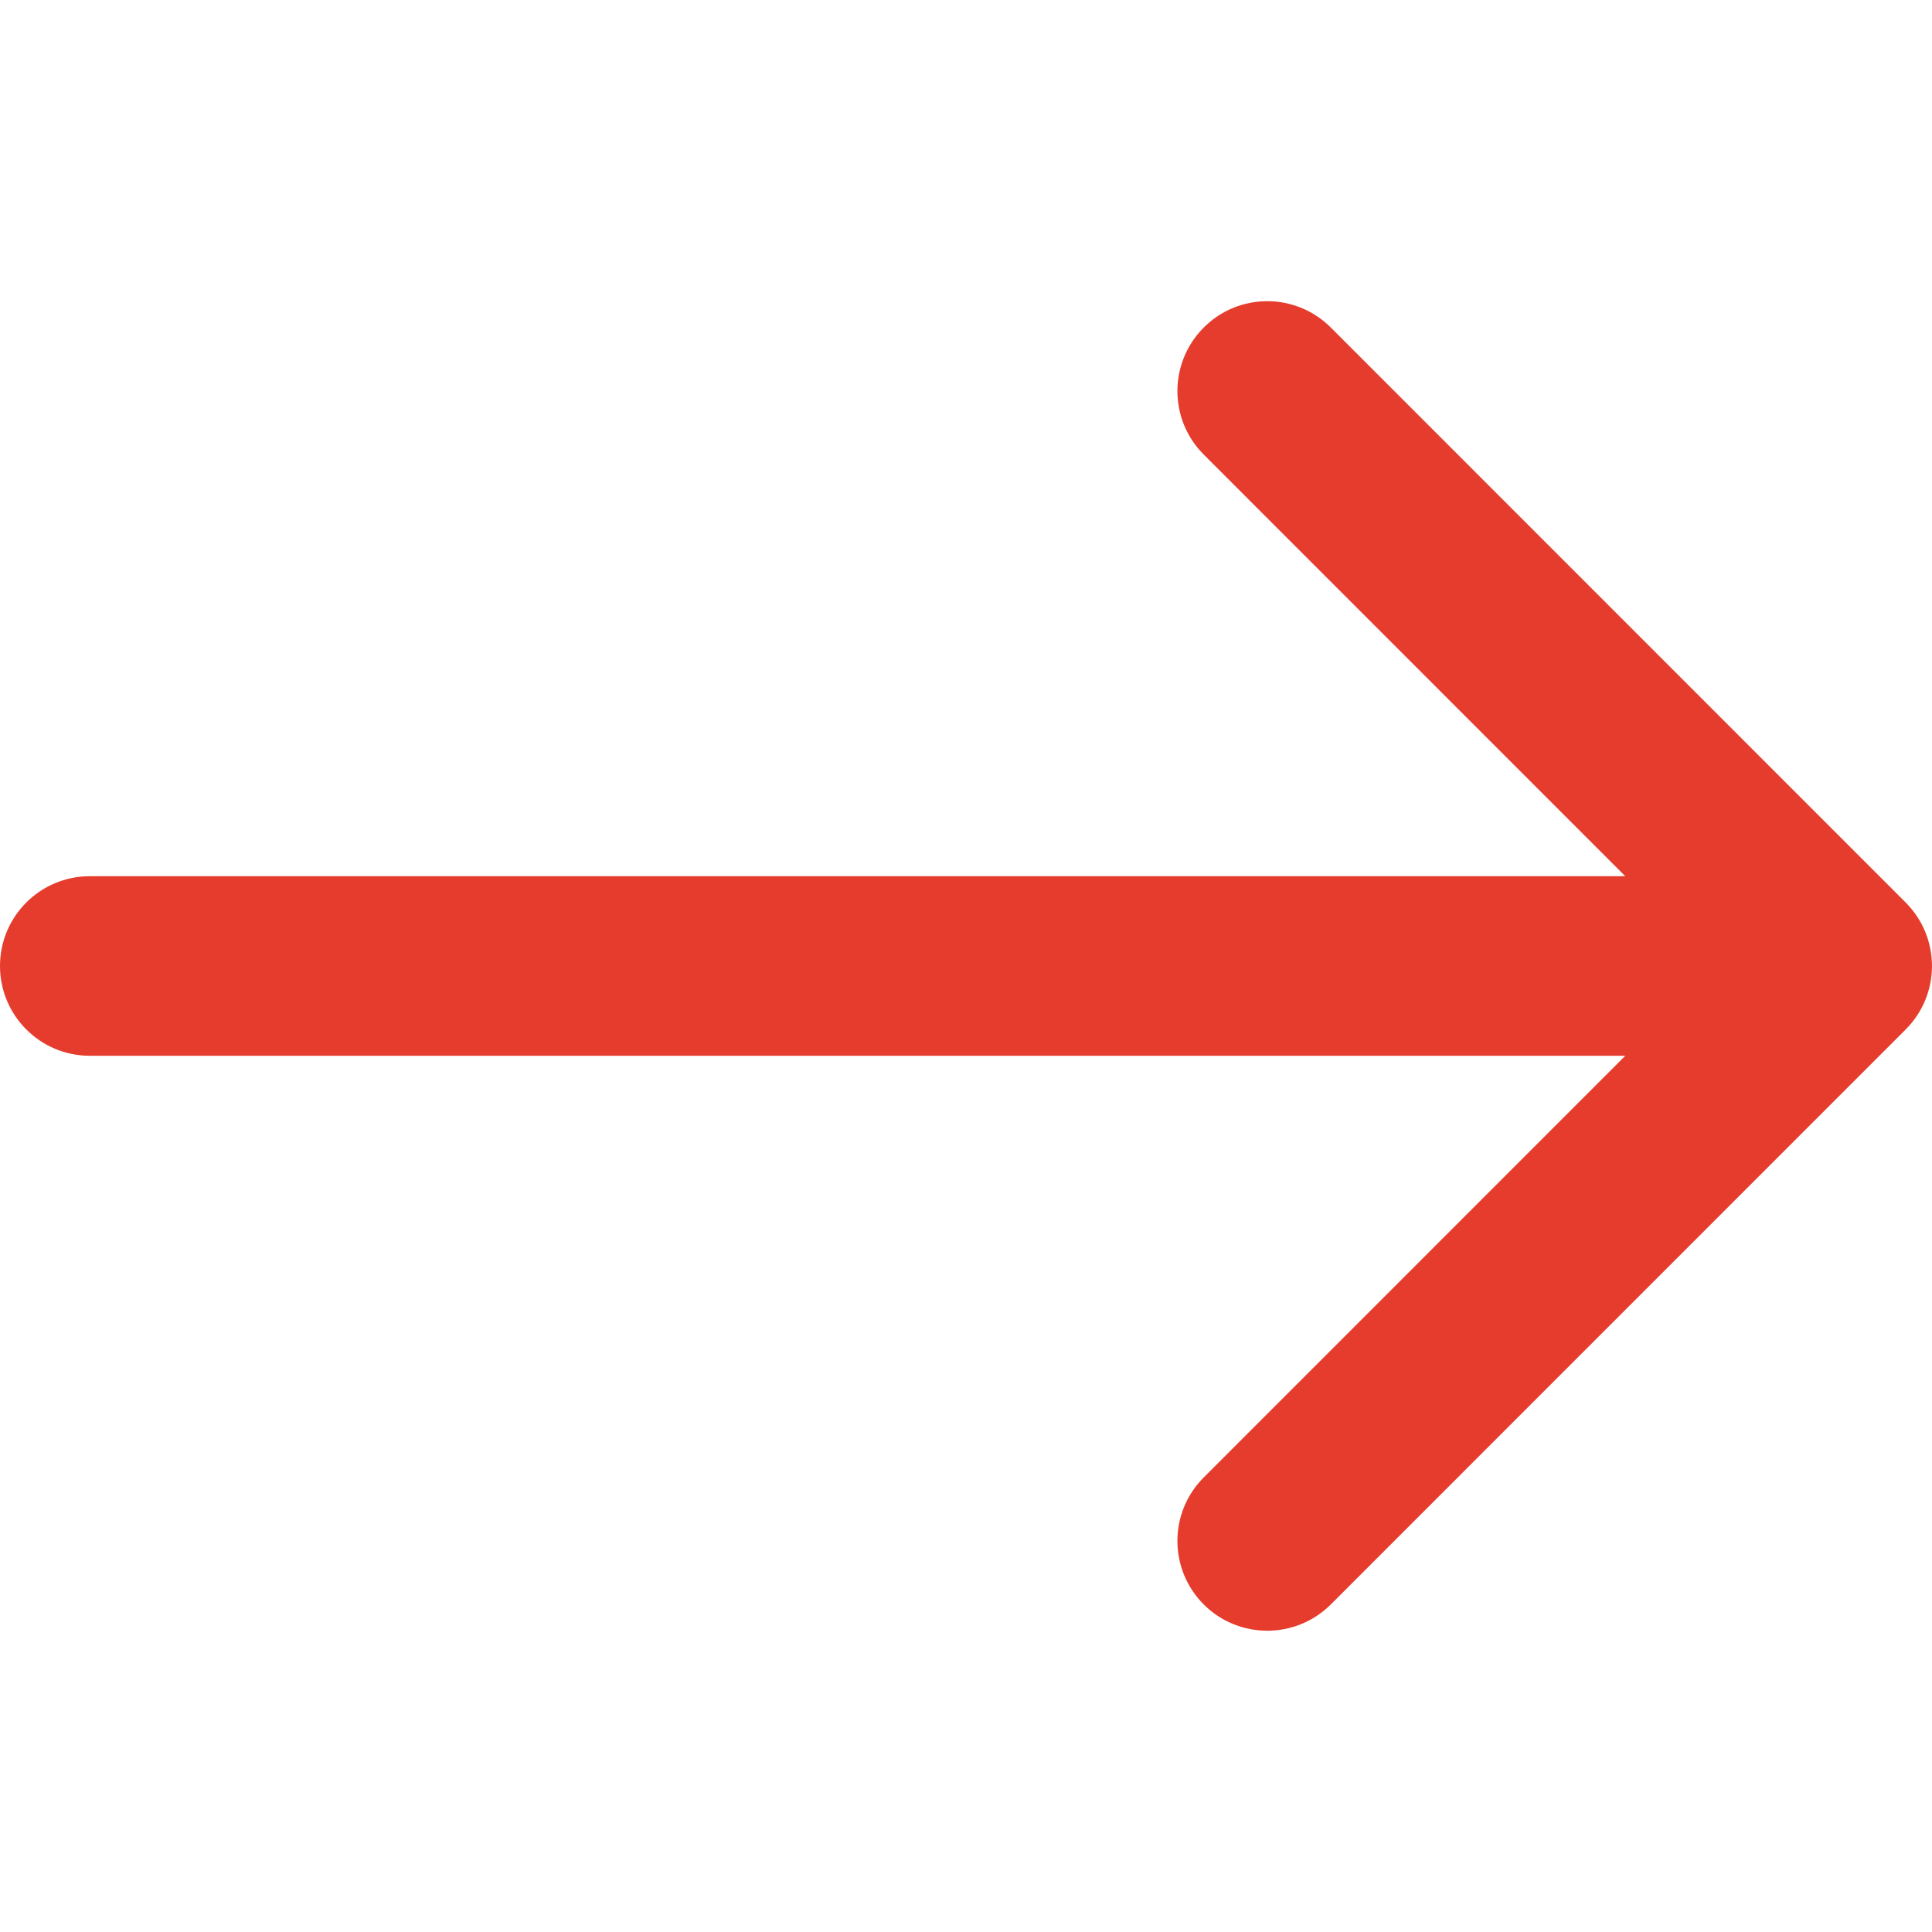 <svg width="17" height="17" viewBox="0 0 17 17" fill="none" xmlns="http://www.w3.org/2000/svg">
<g clip-path="url(#clip0)">
<path d="M16.768 7.941L11.71 2.882C11.401 2.573 10.9 2.573 10.592 2.882C10.283 3.191 10.283 3.691 10.592 4L14.301 7.71H0.79C0.354 7.71 0 8.063 0 8.5C0 8.936 0.354 9.29 0.79 9.29H14.301L10.592 13C10.283 13.309 10.283 13.809 10.592 14.118C10.746 14.272 10.948 14.349 11.151 14.349C11.353 14.349 11.555 14.272 11.71 14.118L16.768 9.059C17.077 8.75 17.077 8.25 16.768 7.941Z" fill="#E63C2D"/>
</g>
<defs>
<clipPath id="clip0">
<rect width="17" height="17" fill="white"/>
</clipPath>
</defs>
</svg>
